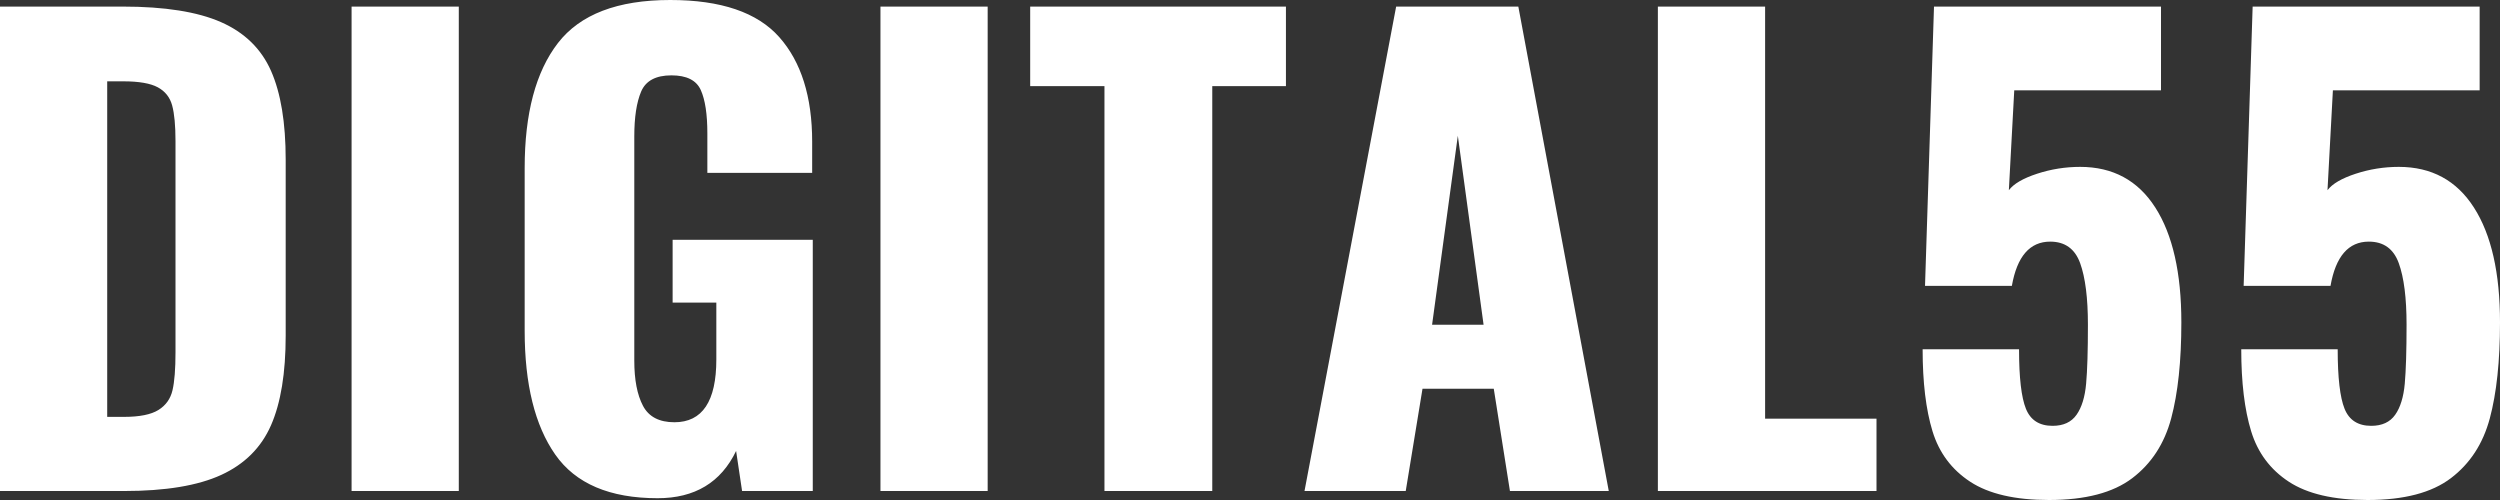 <svg width="120" height="24" viewBox="0 0 120 24" fill="none" xmlns="http://www.w3.org/2000/svg">
    <rect x="0" y="0" width="120" height="24" fill="#333333" stroke="none"/>
    <path fill-rule="evenodd" clip-rule="evenodd" d="M0 0.316H5.894C7.906 0.316 9.478 0.565 10.608 1.062C11.739 1.56 12.54 2.34 13.009 3.402C13.479 4.464 13.713 5.885 13.713 7.665V16.105C13.713 17.904 13.479 19.34 13.009 20.412C12.54 21.483 11.744 22.277 10.623 22.794C9.502 23.311 7.944 23.569 5.951 23.569H0V0.316ZM5.951 20.01C6.699 20.01 7.25 19.899 7.604 19.679C7.959 19.459 8.184 19.143 8.28 18.732C8.376 18.321 8.424 17.713 8.424 16.909V6.775C8.424 6.029 8.371 5.459 8.265 5.067C8.16 4.675 7.93 4.383 7.575 4.191C7.221 4 6.67 3.904 5.922 3.904H5.146V20.01H5.951ZM16.876 0.316H22.022V23.569H16.876V0.316ZM31.567 23.914C29.267 23.914 27.628 23.215 26.651 21.818C25.673 20.421 25.184 18.44 25.184 15.876V8.067C25.184 5.445 25.716 3.445 26.78 2.067C27.844 0.689 29.641 0 32.171 0C34.605 0 36.349 0.593 37.403 1.78C38.457 2.967 38.984 4.641 38.984 6.804V8.297H33.953V6.402C33.953 5.483 33.848 4.789 33.637 4.321C33.426 3.852 32.956 3.617 32.228 3.617C31.481 3.617 30.997 3.876 30.776 4.392C30.556 4.909 30.446 5.627 30.446 6.545V17.311C30.446 18.23 30.585 18.952 30.863 19.479C31.14 20.005 31.643 20.268 32.372 20.268C33.714 20.268 34.384 19.263 34.384 17.254V14.526H32.286V11.512H39.013V23.569H35.62L35.333 21.646C34.605 23.158 33.349 23.914 31.567 23.914ZM42.262 0.316H47.408V23.569H42.262V0.316ZM53.014 4.134H49.449V0.316H61.725V4.134H58.189V23.569H53.014V4.134ZM67.015 0.316H72.88L77.221 23.569H72.477L71.701 18.66H68.28L67.475 23.569H62.616L67.015 0.316ZM71.212 15.588L69.976 6.517L68.74 15.588H71.212ZM79.578 0.316H84.725V20.096H90.072V23.569H79.578V0.316ZM98.352 24C96.723 24 95.462 23.708 94.571 23.124C93.68 22.541 93.076 21.732 92.76 20.699C92.444 19.665 92.286 18.354 92.286 16.766H96.914C96.914 18.124 97.024 19.077 97.245 19.622C97.465 20.168 97.892 20.44 98.524 20.44C99.042 20.44 99.425 20.263 99.674 19.909C99.923 19.555 100.077 19.057 100.134 18.416C100.192 17.775 100.22 16.832 100.22 15.588C100.22 14.306 100.096 13.321 99.847 12.632C99.597 11.943 99.118 11.598 98.409 11.598C97.432 11.598 96.818 12.306 96.569 13.723H92.401L92.832 0.316H103.728V4.335H96.684L96.425 9.129C96.656 8.823 97.106 8.56 97.777 8.34C98.448 8.12 99.138 8.01 99.847 8.01C101.418 8.01 102.621 8.66 103.455 9.962C104.288 11.263 104.705 13.101 104.705 15.474C104.705 17.33 104.542 18.866 104.217 20.081C103.891 21.297 103.268 22.254 102.348 22.952C101.428 23.651 100.096 24 98.352 24ZM113.646 24C112.017 24 110.757 23.708 109.866 23.124C108.975 22.541 108.371 21.732 108.055 20.699C107.738 19.665 107.58 18.354 107.58 16.766H112.209C112.209 18.124 112.319 19.077 112.54 19.622C112.76 20.168 113.186 20.44 113.819 20.44C114.336 20.44 114.72 20.263 114.969 19.909C115.218 19.555 115.371 19.057 115.429 18.416C115.486 17.775 115.515 16.832 115.515 15.588C115.515 14.306 115.391 13.321 115.141 12.632C114.892 11.943 114.413 11.598 113.704 11.598C112.726 11.598 112.113 12.306 111.864 13.723H107.695L108.127 0.316H119.023V4.335H111.979L111.72 9.129C111.95 8.823 112.401 8.56 113.071 8.34C113.742 8.12 114.432 8.01 115.141 8.01C116.713 8.01 117.916 8.66 118.749 9.962C119.583 11.263 120 13.101 120 15.474C120 17.33 119.837 18.866 119.511 20.081C119.185 21.297 118.563 22.254 117.643 22.952C116.723 23.651 115.391 24 113.646 24Z" fill="white"/>
</svg>
